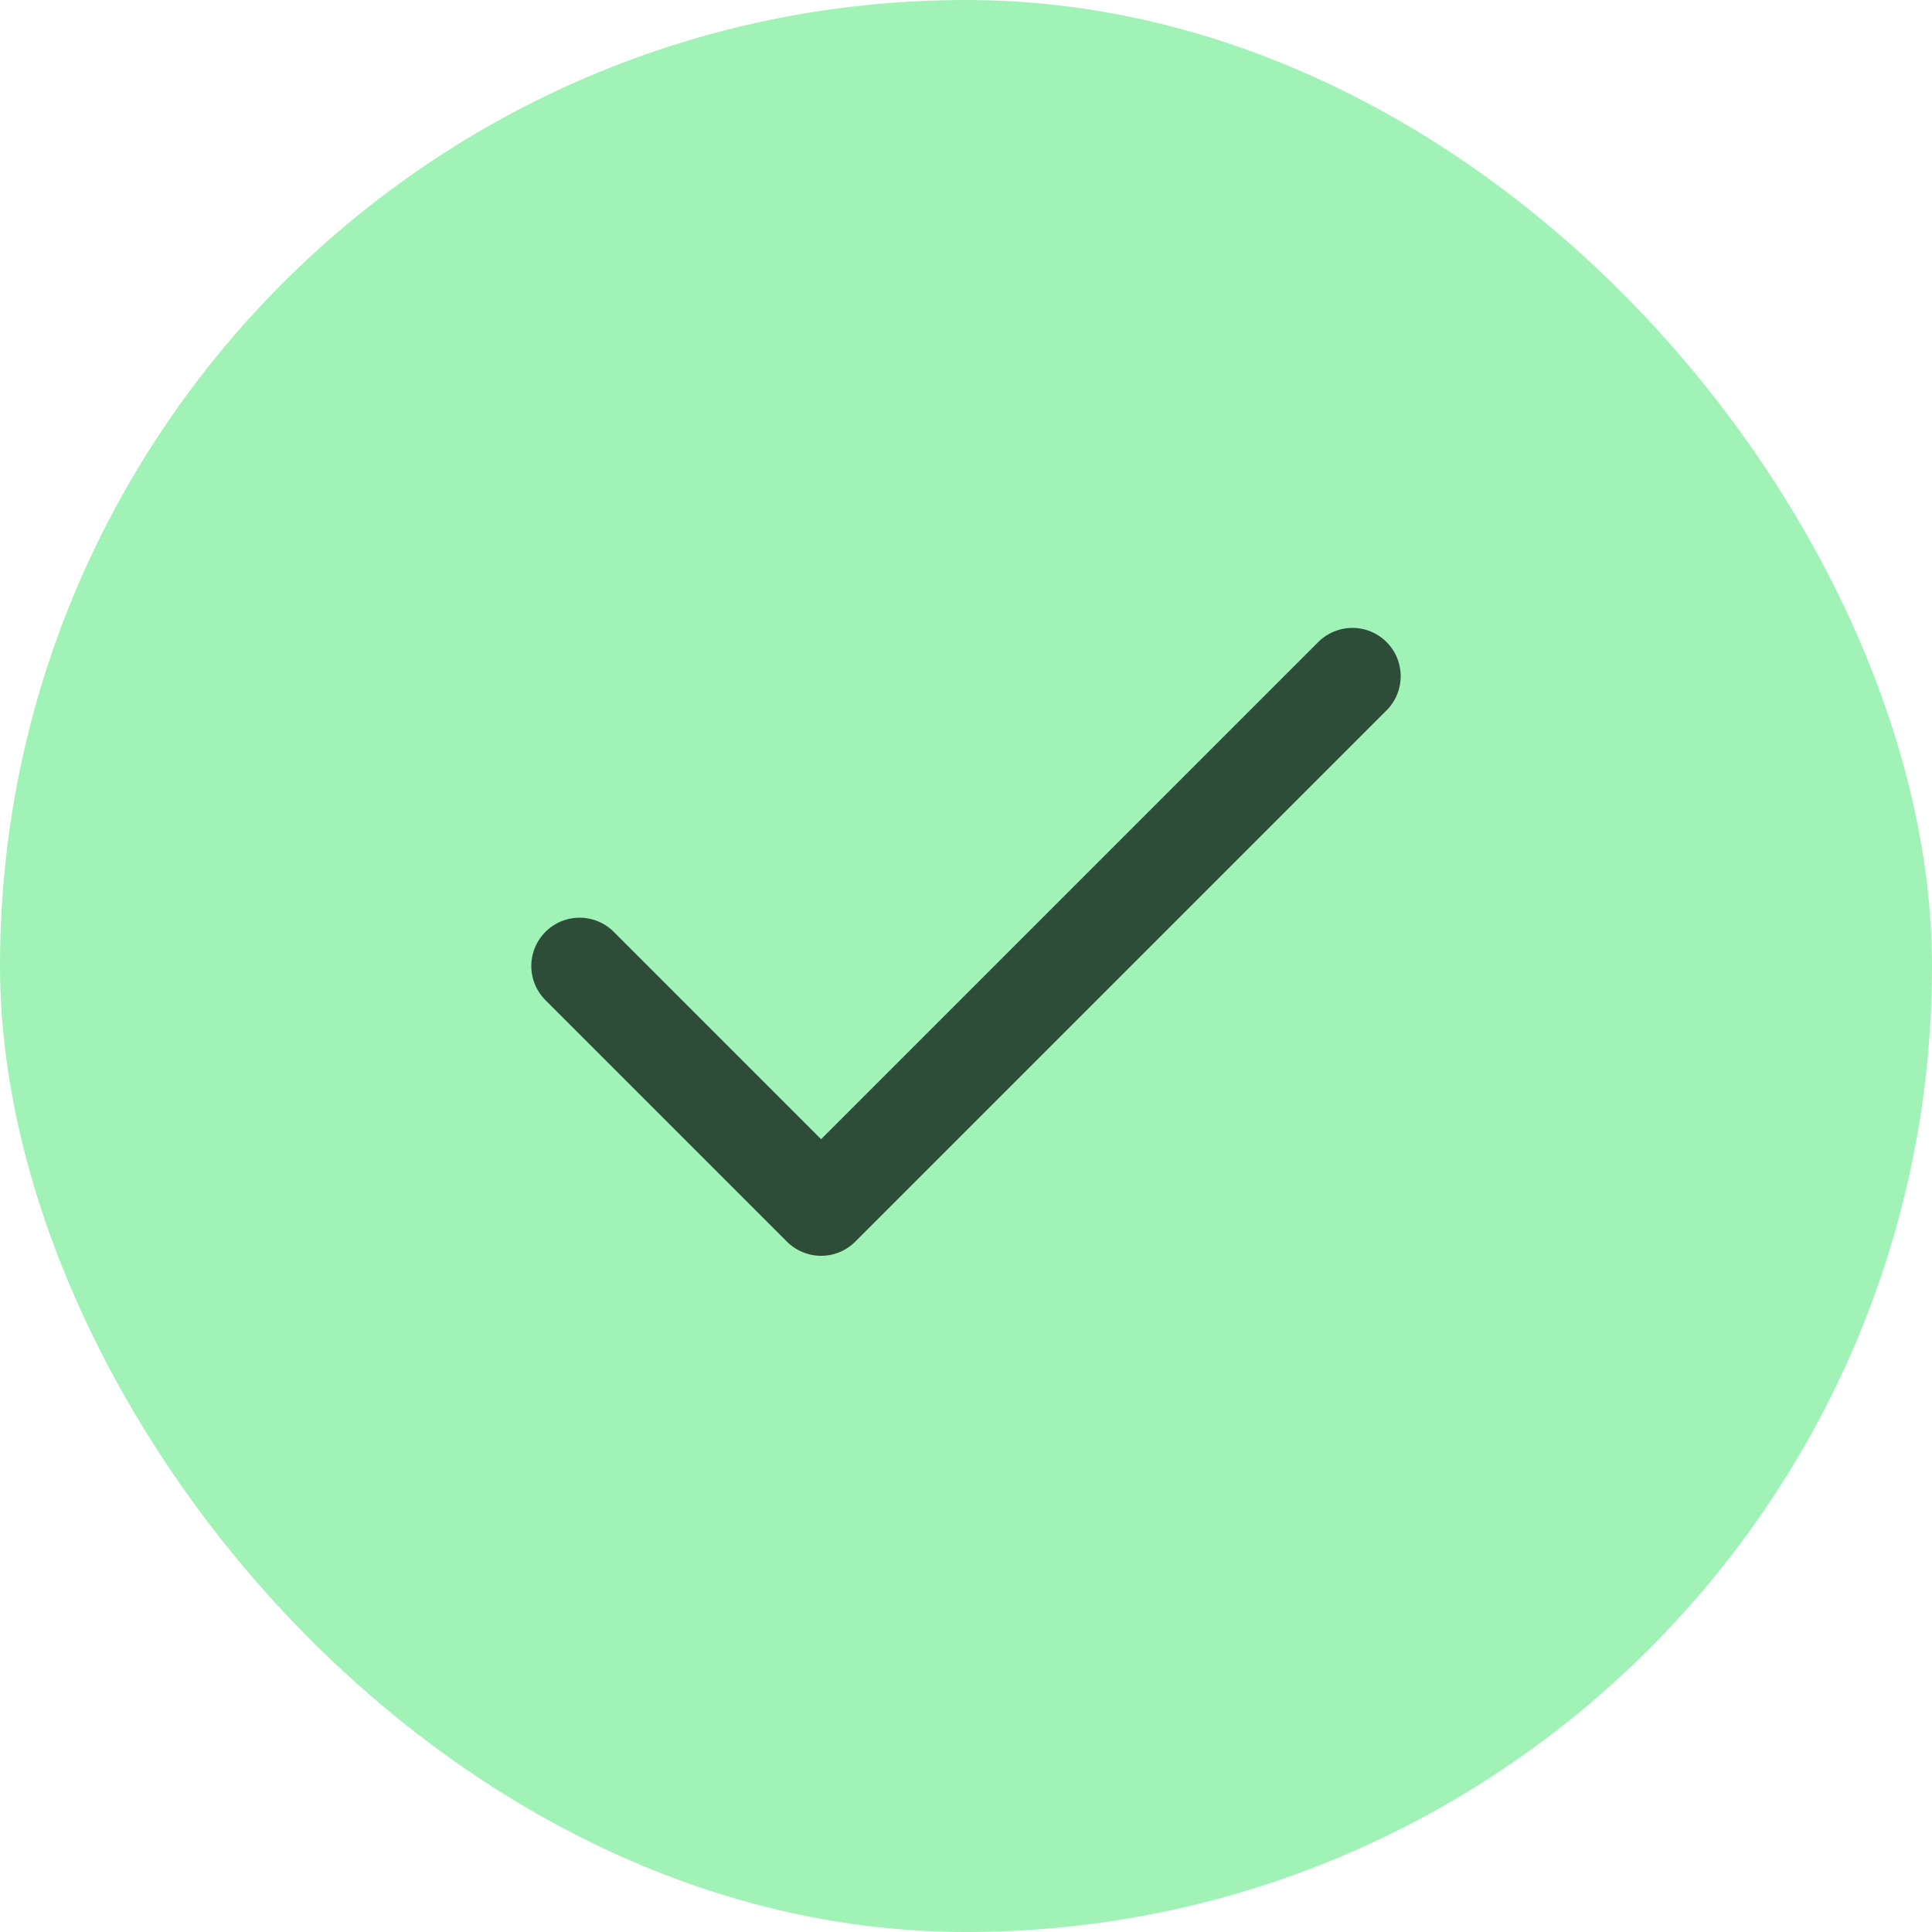<svg width="32" height="32" viewBox="0 0 32 32" fill="none" xmlns="http://www.w3.org/2000/svg">
<rect width="32" height="32" rx="16" fill="#A0F2B6"/>
<path d="M22.4 11.2L13.6 20L9.6 16" stroke="#2E4D39" stroke-width="1.6" stroke-linecap="round" stroke-linejoin="round"/>
</svg>

